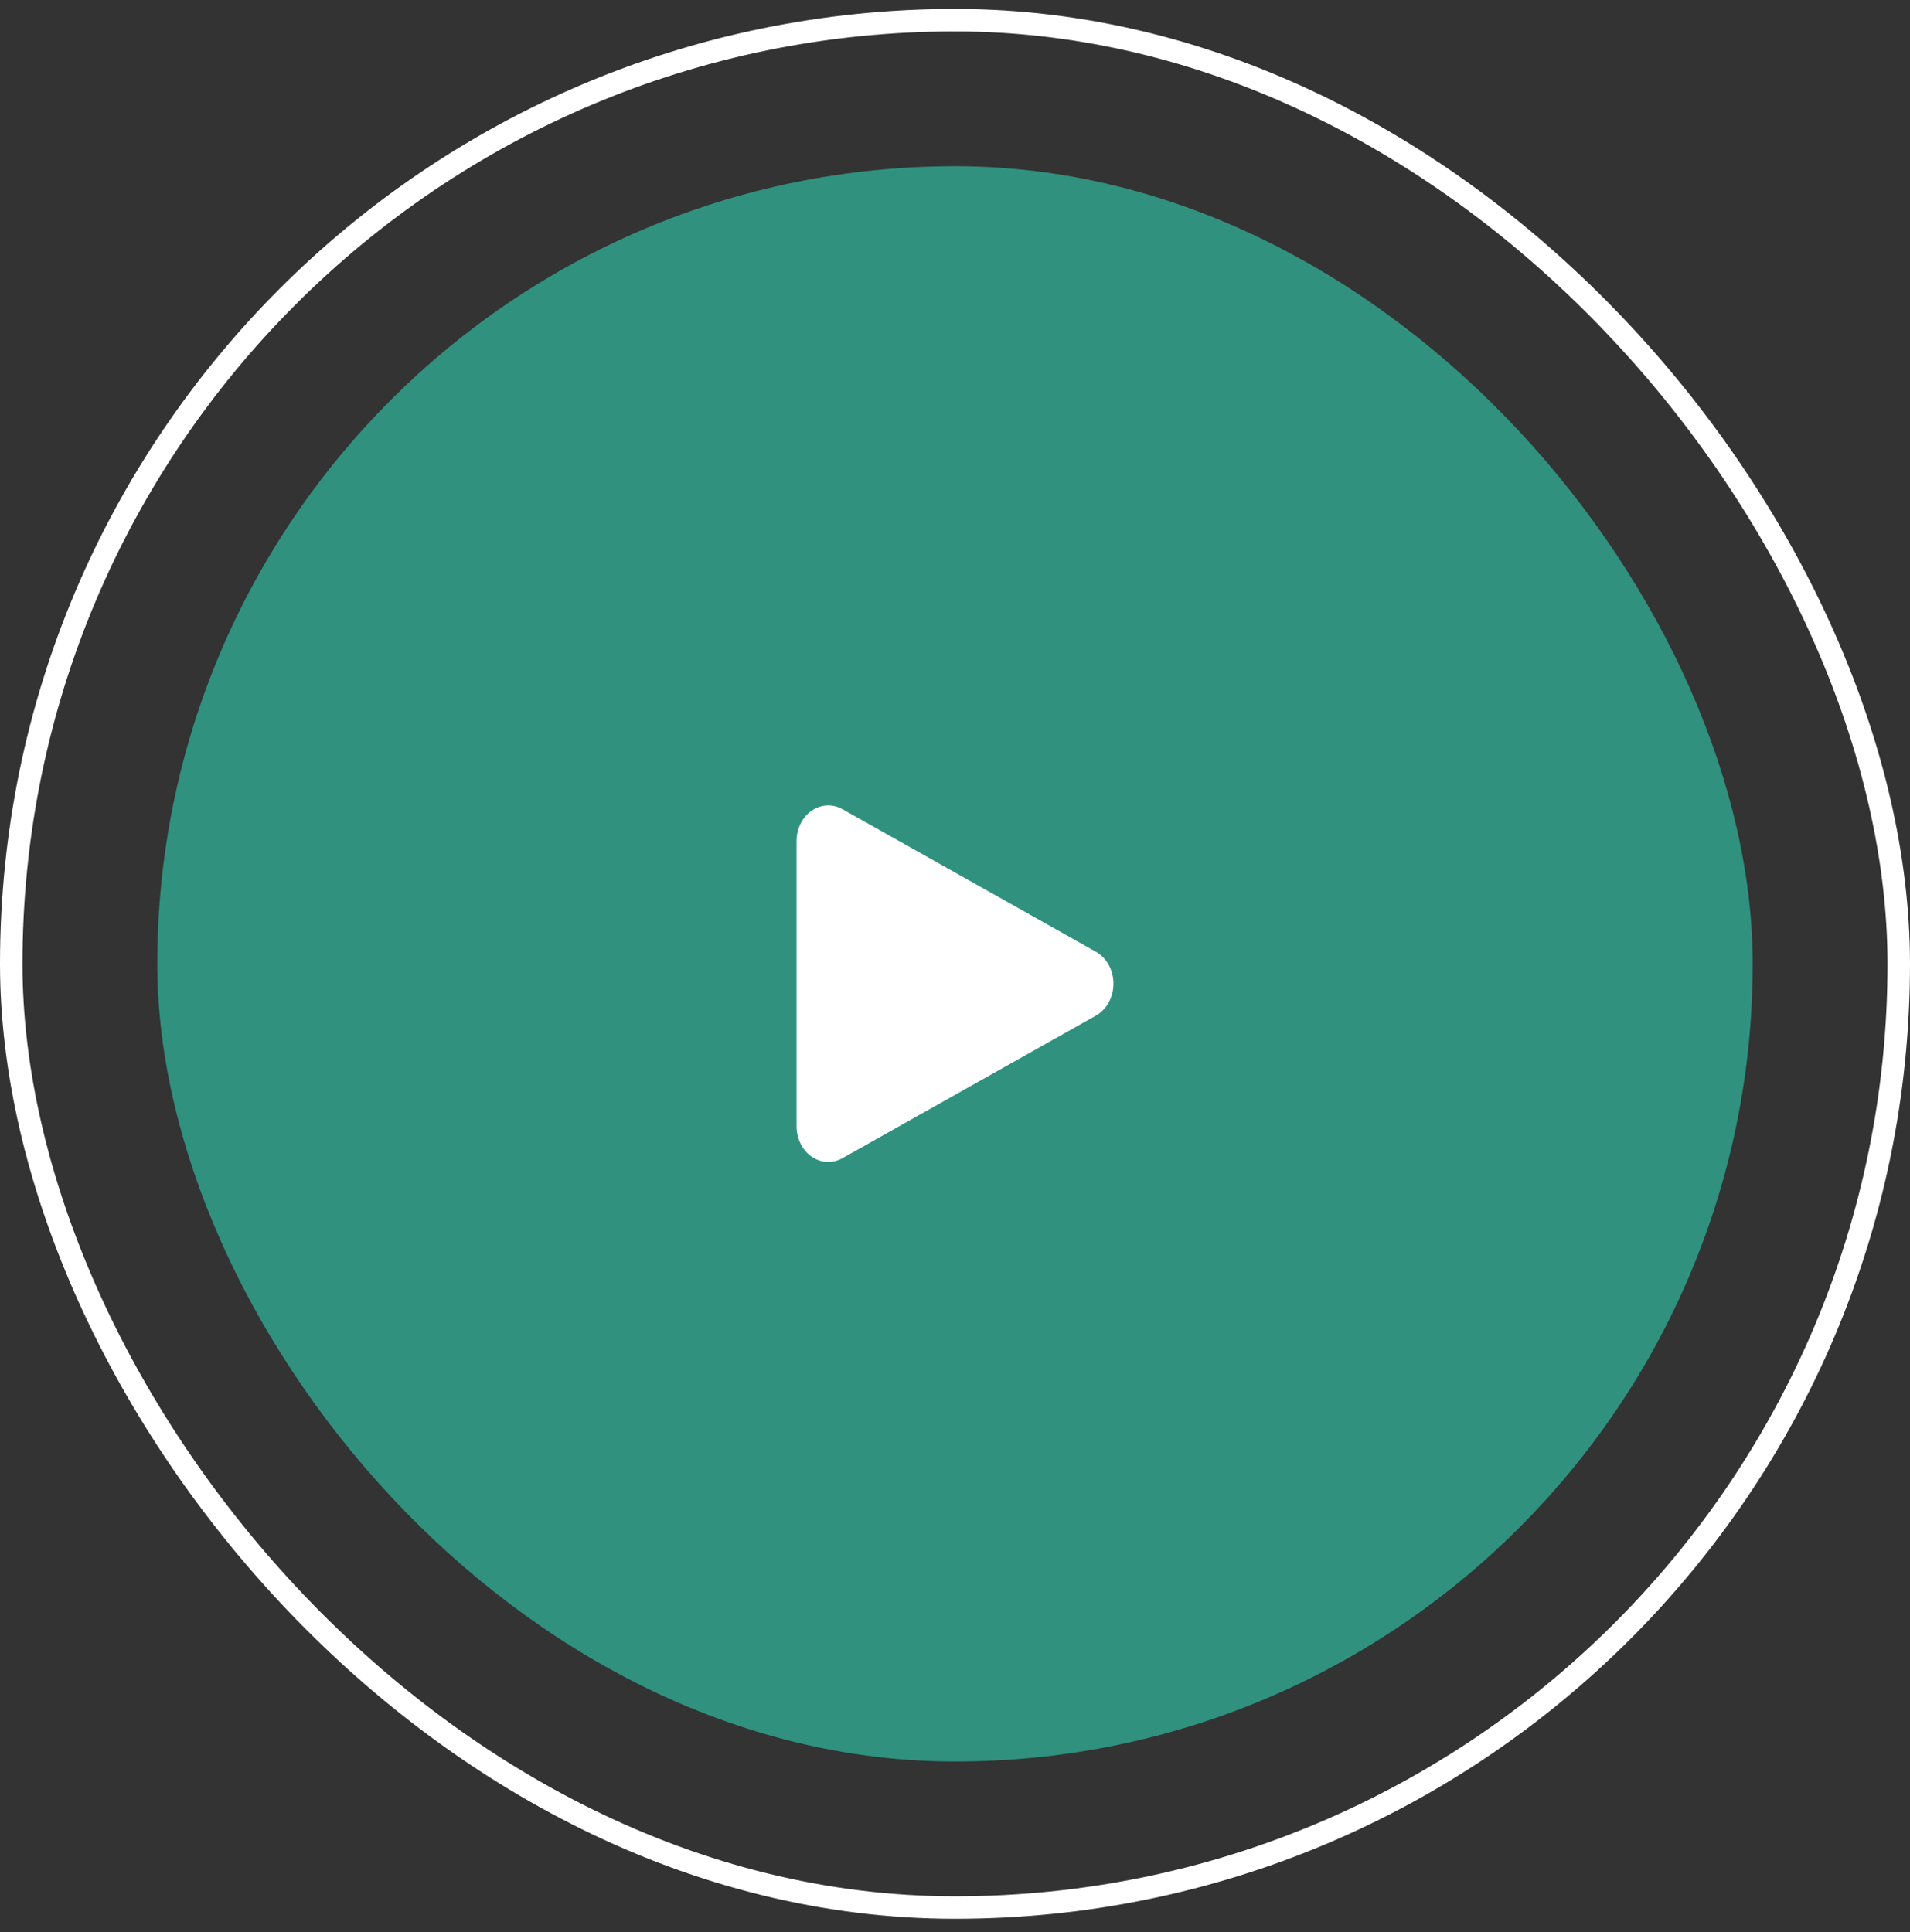 <svg xmlns="http://www.w3.org/2000/svg" width="85" height="86" viewBox="0 0 85 86" fill="none"><rect x="0" y="0" width="85" height="86" fill="#333333" stroke="none"/><rect x="0.5" y="0.898" width="84" height="84" rx="42" stroke="white"></rect><rect x="7" y="7.398" width="71" height="71" rx="35.5" fill="#30917F"></rect><path d="M36.859 51.713C36.6 51.713 36.344 51.634 36.117 51.477C35.913 51.334 35.744 51.136 35.627 50.899C35.51 50.663 35.449 50.397 35.448 50.127V37.433C35.448 36.883 35.702 36.372 36.117 36.083C36.322 35.941 36.555 35.861 36.795 35.848C37.035 35.836 37.274 35.893 37.489 36.013L48.772 42.36C49.007 42.492 49.204 42.694 49.341 42.945C49.479 43.196 49.552 43.485 49.552 43.78C49.552 44.075 49.479 44.364 49.341 44.614C49.204 44.865 49.007 45.068 48.772 45.2L37.489 51.547C37.292 51.658 37.073 51.713 36.859 51.713Z" fill="white"></path></svg>
